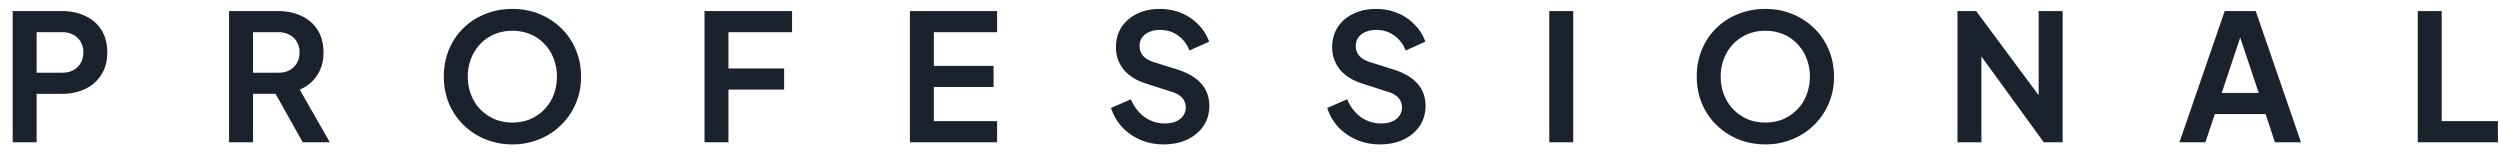 <svg width="123" height="8" fill="none" xmlns="http://www.w3.org/2000/svg"><path d="M.624 7V.543h2.41c.438 0 .826.081 1.16.243.342.156.607.387.798.693.19.3.286.668.286 1.101 0 .428-.098.794-.295 1.1-.19.301-.453.532-.788.694a2.64 2.64 0 0 1-1.162.243h-1.23V7H.624Zm1.179-3.423H3.05c.213 0 .398-.04.554-.122A.936.936 0 0 0 3.97 3.1c.087-.15.13-.324.13-.52a.992.992 0 0 0-.13-.52.878.878 0 0 0-.364-.347 1.125 1.125 0 0 0-.554-.13H1.803v1.994ZM11.27 7V.543h2.401c.44 0 .826.081 1.162.243.34.156.606.387.797.693.19.3.286.668.286 1.101 0 .445-.107.823-.32 1.135a1.86 1.86 0 0 1-.85.694L16.228 7h-1.335l-1.586-2.834.763.45h-1.62V7h-1.18Zm1.18-3.423h1.239c.213 0 .398-.04.554-.122a.936.936 0 0 0 .364-.355c.087-.15.13-.324.13-.52a.992.992 0 0 0-.13-.52.877.877 0 0 0-.364-.347 1.125 1.125 0 0 0-.555-.13H12.45v1.994Zm12.758 3.527c-.474 0-.916-.084-1.326-.251a3.269 3.269 0 0 1-1.794-1.76 3.474 3.474 0 0 1-.252-1.326c0-.48.084-.921.252-1.326a3.159 3.159 0 0 1 1.785-1.75c.41-.168.855-.252 1.335-.252s.924.084 1.334.252c.41.167.769.401 1.075.702.306.294.543.644.71 1.048.174.405.26.847.26 1.326a3.269 3.269 0 0 1-2.054 3.085 3.43 3.43 0 0 1-1.325.252Zm0-1.075c.317 0 .61-.055.875-.164.266-.116.497-.275.693-.477a1.98 1.98 0 0 0 .46-.72c.11-.277.164-.577.164-.9a2.36 2.36 0 0 0-.164-.893 1.994 1.994 0 0 0-.46-.72 1.986 1.986 0 0 0-.693-.476 2.27 2.27 0 0 0-.875-.165c-.312 0-.601.055-.867.165-.266.11-.5.268-.702.476-.197.203-.35.442-.46.72a2.36 2.36 0 0 0-.164.892c0 .324.055.624.165.902.11.277.262.517.459.719.202.202.436.361.702.477.266.11.555.164.867.164ZM34.662 7V.543h4.308v1.04h-3.13V3.37h2.739v1.04H35.84V7h-1.179Zm10.105 0V.543h4.29v1.04h-3.111V3.24h2.938v1.04h-2.938v1.68h3.111V7h-4.29Zm12.486.104c-.41 0-.791-.075-1.144-.225a2.742 2.742 0 0 1-.9-.624 2.533 2.533 0 0 1-.547-.945l.98-.425c.155.37.38.662.675.876.295.208.627.312.997.312.208 0 .387-.032.537-.096a.833.833 0 0 0 .356-.277.674.674 0 0 0 .13-.416.65.65 0 0 0-.174-.468c-.11-.127-.277-.225-.502-.295l-1.24-.398c-.502-.156-.88-.39-1.135-.702a1.69 1.69 0 0 1-.381-1.101c0-.37.09-.696.268-.98.185-.282.44-.502.763-.658.33-.162.705-.243 1.127-.243.387 0 .742.07 1.066.208.323.133.6.321.832.564.237.237.413.517.528.84l-.97.434a1.565 1.565 0 0 0-.572-.746 1.496 1.496 0 0 0-.884-.268c-.197 0-.37.034-.52.104a.815.815 0 0 0-.356.277.707.707 0 0 0-.12.416c0 .18.057.338.172.477.116.133.292.237.53.312l1.186.372c.515.168.899.399 1.153.694.26.294.39.658.39 1.092 0 .37-.095.696-.286.979-.19.283-.454.506-.789.667-.335.162-.725.243-1.17.243Zm10.638 0c-.41 0-.791-.075-1.144-.225a2.74 2.74 0 0 1-.9-.624 2.533 2.533 0 0 1-.547-.945l.98-.425c.155.37.38.662.675.876.295.208.627.312.997.312.208 0 .387-.032.537-.096a.832.832 0 0 0 .356-.277.673.673 0 0 0 .13-.416.65.65 0 0 0-.174-.468c-.11-.127-.277-.225-.502-.295l-1.24-.398c-.502-.156-.88-.39-1.135-.702a1.69 1.69 0 0 1-.381-1.101c0-.37.09-.696.268-.98.185-.282.44-.502.763-.658.33-.162.705-.243 1.127-.243.387 0 .742.07 1.066.208.323.133.6.321.832.564.237.237.413.517.528.84l-.97.434a1.564 1.564 0 0 0-.572-.746 1.496 1.496 0 0 0-.884-.268c-.197 0-.37.034-.52.104a.816.816 0 0 0-.356.277.707.707 0 0 0-.12.416c0 .18.057.338.172.477.116.133.292.237.53.312l1.186.372c.515.168.899.399 1.153.694.26.294.39.658.39 1.092 0 .37-.095.696-.286.979-.19.283-.453.506-.789.667-.335.162-.725.243-1.17.243ZM76.224 7V.543h1.179V7h-1.179Zm10.628.104c-.474 0-.916-.084-1.326-.251a3.269 3.269 0 0 1-1.794-1.76 3.472 3.472 0 0 1-.251-1.326c0-.48.083-.921.251-1.326a3.156 3.156 0 0 1 1.785-1.75c.41-.168.855-.252 1.335-.252s.924.084 1.335.252c.41.167.768.401 1.074.702.306.294.543.644.711 1.048.173.405.26.847.26 1.326a3.269 3.269 0 0 1-2.054 3.085 3.431 3.431 0 0 1-1.326.252Zm0-1.075c.318 0 .61-.055.875-.164a2.17 2.17 0 0 0 .694-.477 1.99 1.99 0 0 0 .459-.72c.11-.277.165-.577.165-.9a2.36 2.36 0 0 0-.165-.893 1.994 1.994 0 0 0-.46-.72 1.986 1.986 0 0 0-.693-.476 2.27 2.27 0 0 0-.875-.165c-.312 0-.6.055-.867.165-.266.11-.5.268-.702.476-.196.203-.35.442-.459.72a2.36 2.36 0 0 0-.165.892c0 .324.055.624.165.902.11.277.263.517.46.719.201.202.435.361.701.477.266.11.555.164.867.164ZM96.307 7V.543h.918l3.554 4.784-.477.096V.543h1.179V7h-.928l-3.501-4.819.433-.095V7h-1.178Zm10.922 0 2.227-6.457h1.525L113.209 7h-1.283l-.459-1.387h-2.496L108.503 7h-1.274Zm2.08-2.427h1.82l-1.075-3.215h.329l-1.074 3.215ZM118.954 7V.543h1.178V5.96h2.765V7h-3.943Z" fill="#1C222D"/></svg>